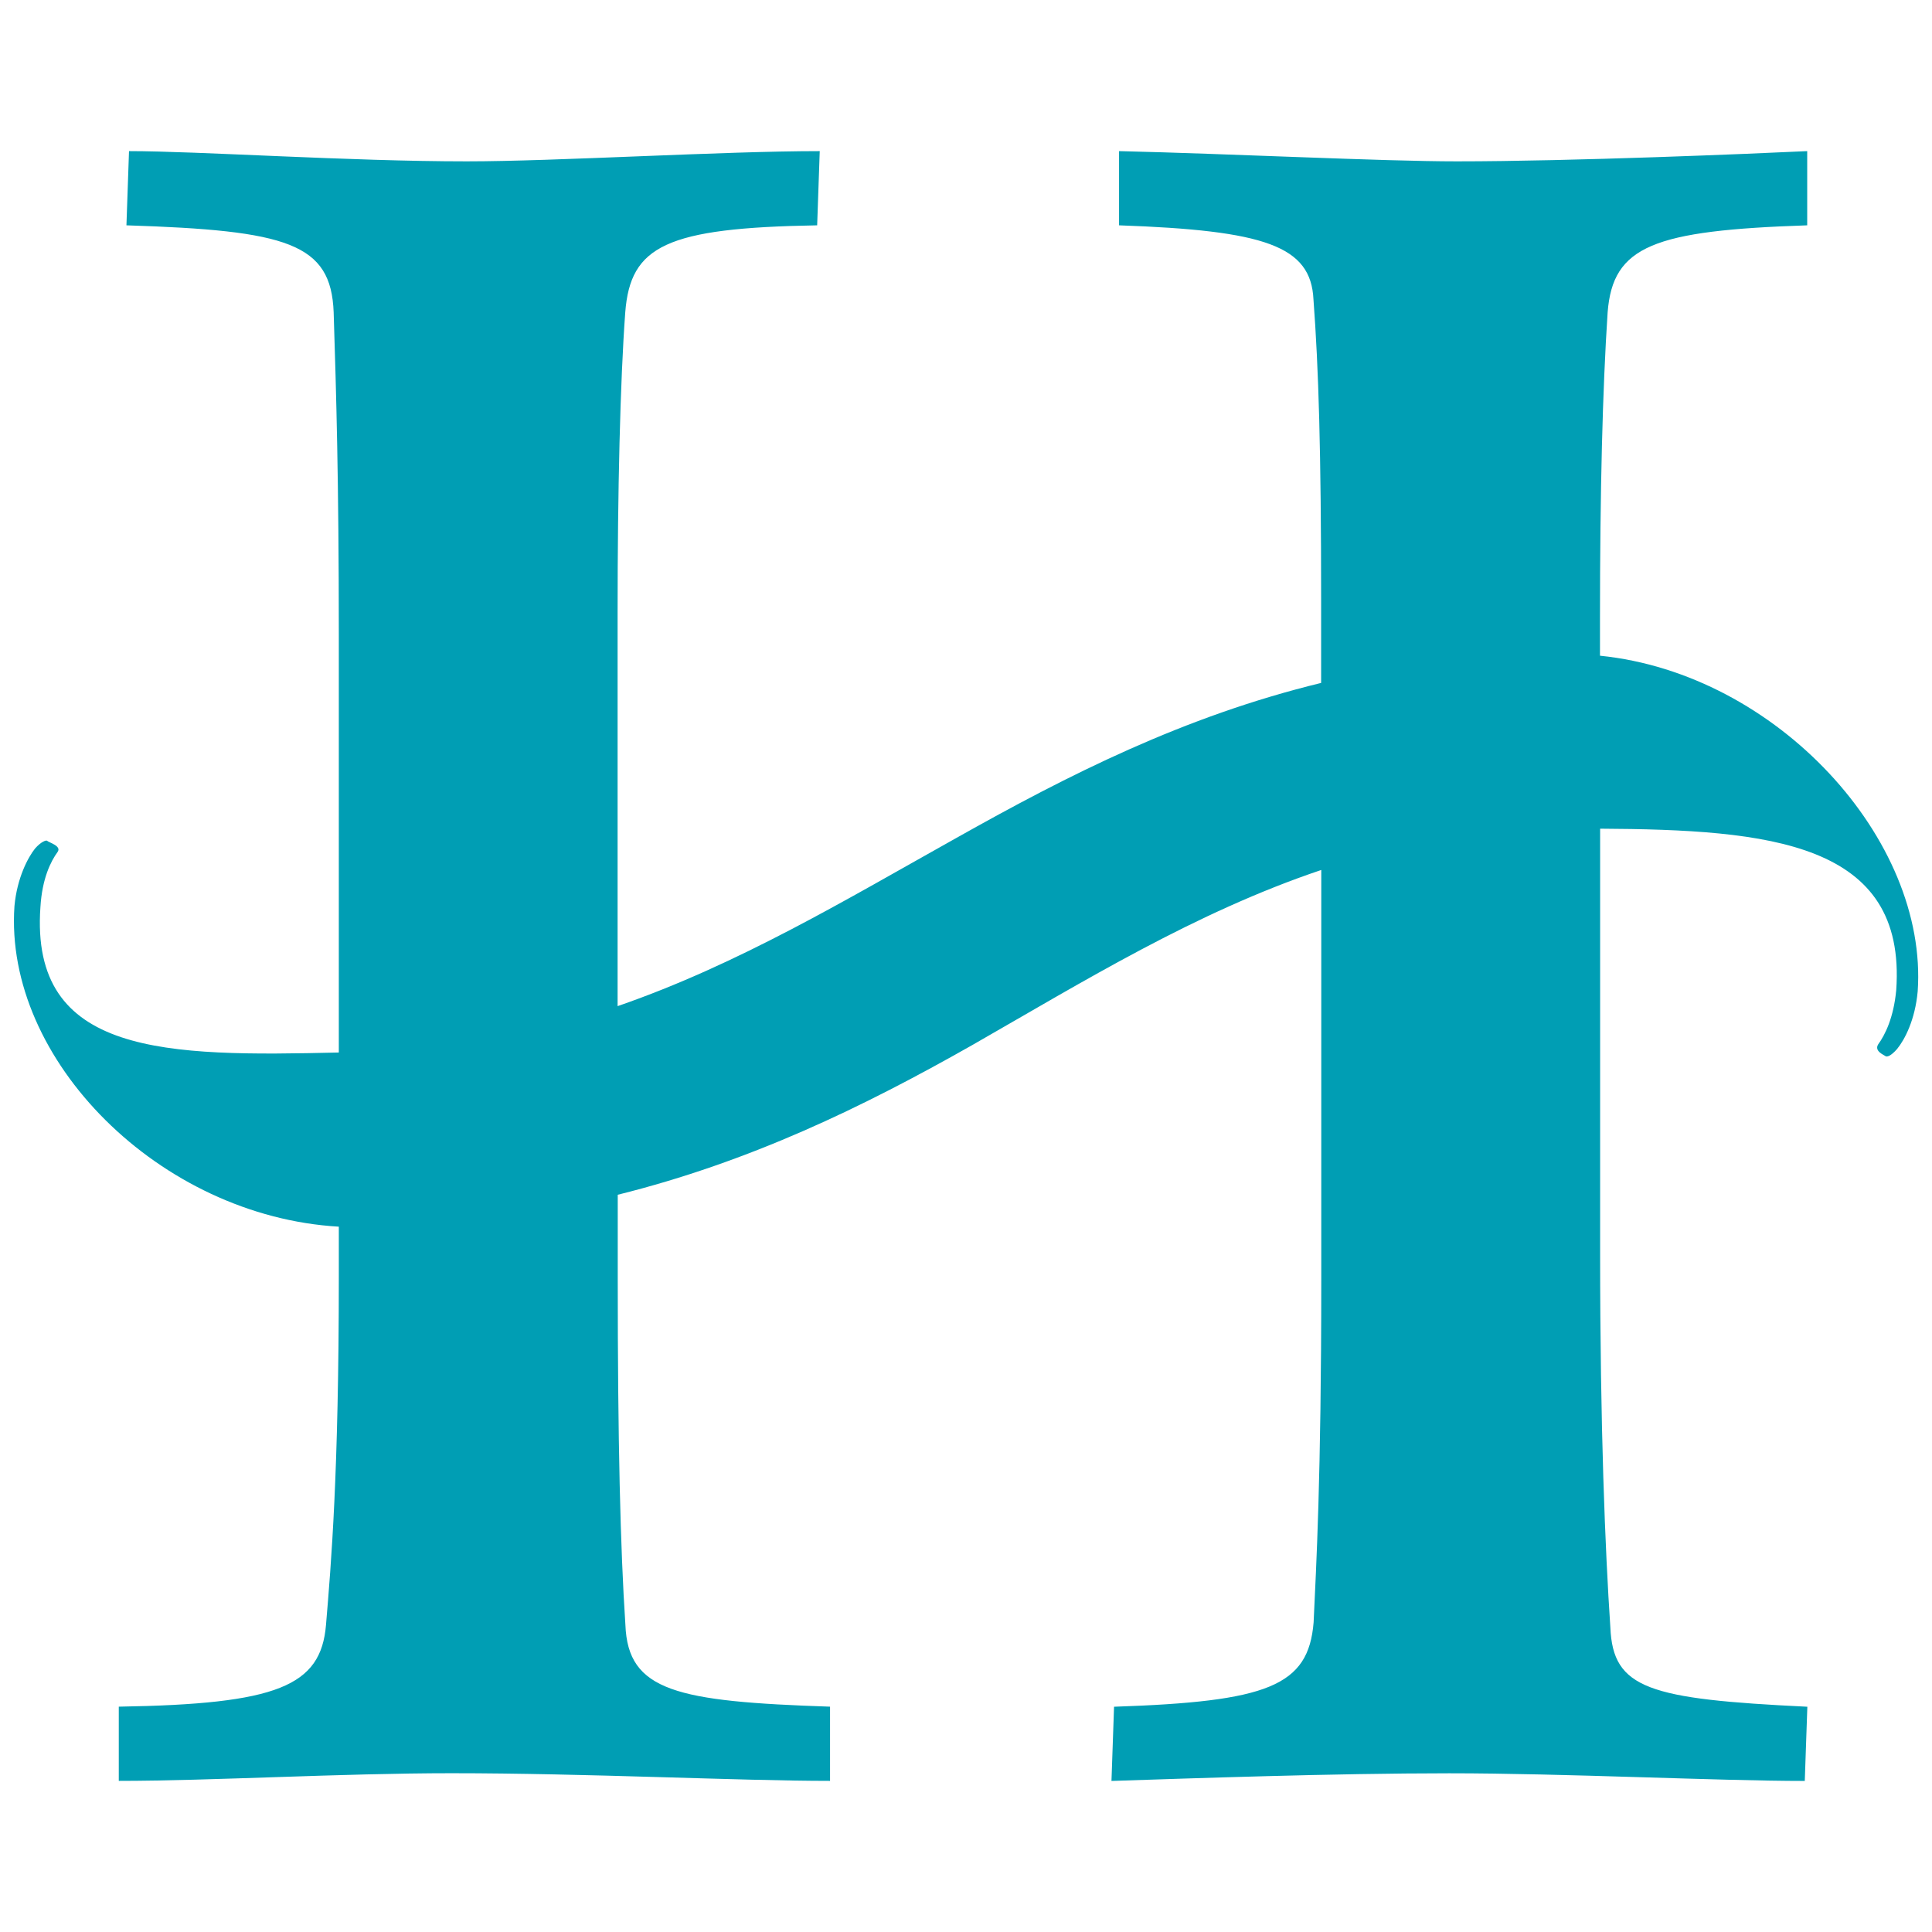 <?xml version="1.0" encoding="UTF-8"?><svg id="Layer_1" xmlns="http://www.w3.org/2000/svg" viewBox="0 0 270 270"><defs><style>.cls-1{fill:#009eb4;}</style></defs><path class="cls-1" d="M223.6,91.62v-5.07c0-17.88,.36-32.18,1.07-42.9,.72-9.3,6.44-11.44,27.89-12.16v-10.37c-7.51,.36-32.89,1.43-48.98,1.43-10.37,0-31.82-1.07-47.19-1.43v10.37c20.38,.72,26.82,2.86,27.17,10.37,.72,9.65,1.07,21.09,1.07,42.19v11.39c-19.22,4.68-35.32,12.86-50.95,21.65-15.49,8.66-30.44,17.67-47.37,23.52v-55.13c0-16.8,.36-32.18,1.07-41.83,.72-9.3,5.72-11.8,26.82-12.16l.36-10.37c-13.59,0-36.83,1.43-49.34,1.43-16.45,0-37.54-1.43-47.19-1.43l-.36,10.37c22.52,.72,28.6,2.5,28.96,12.16,.36,11.44,.72,23.24,.72,45.05v58.39c-24.06,.56-43.19,.5-41.7-20.34,.24-3.97,1.44-6.37,2.4-7.69,.6-.84-1.22-1.31-1.47-1.56-.12-.12-.84,.12-1.68,1.08-.96,1.2-2.52,4.08-2.88,8.05-1.49,21.48,20.31,43.35,45.33,44.8v7.01c0,27.53-1.07,40.04-1.79,48.63-.71,8.58-6.79,11.08-28.96,11.44v10.37c12.87,0,31.11-1.07,46.48-1.07,18.95,0,40.04,1.07,52.92,1.07v-10.37c-21.45-.72-28.25-2.15-28.6-11.44-.71-10.73-1.07-25.74-1.07-48.27v-11.83c18.51-4.61,34.26-12.25,49.53-20.91,15.63-8.94,31.17-18.55,48.79-24.48v57.23c0,27.89-.71,40.04-1.07,47.91-.72,8.94-6.44,11.08-27.89,11.8l-.36,10.37c11.08-.36,31.11-1.07,47.19-1.07s37.54,1.07,49.7,1.07l.36-10.37c-22.17-1.07-27.17-2.5-27.53-11.08-.72-10.73-1.43-27.89-1.43-52.2v-59.43c23.68,.13,42.85,1.89,41.38,22.57-.36,3.85-1.56,6.25-2.52,7.57-.6,.96,.84,1.49,.96,1.61,.24,.24,.84,0,1.68-.96,1.08-1.32,2.52-4.09,2.88-8.05,1.47-21.22-19.66-44.4-44.38-46.91Z"/></svg>